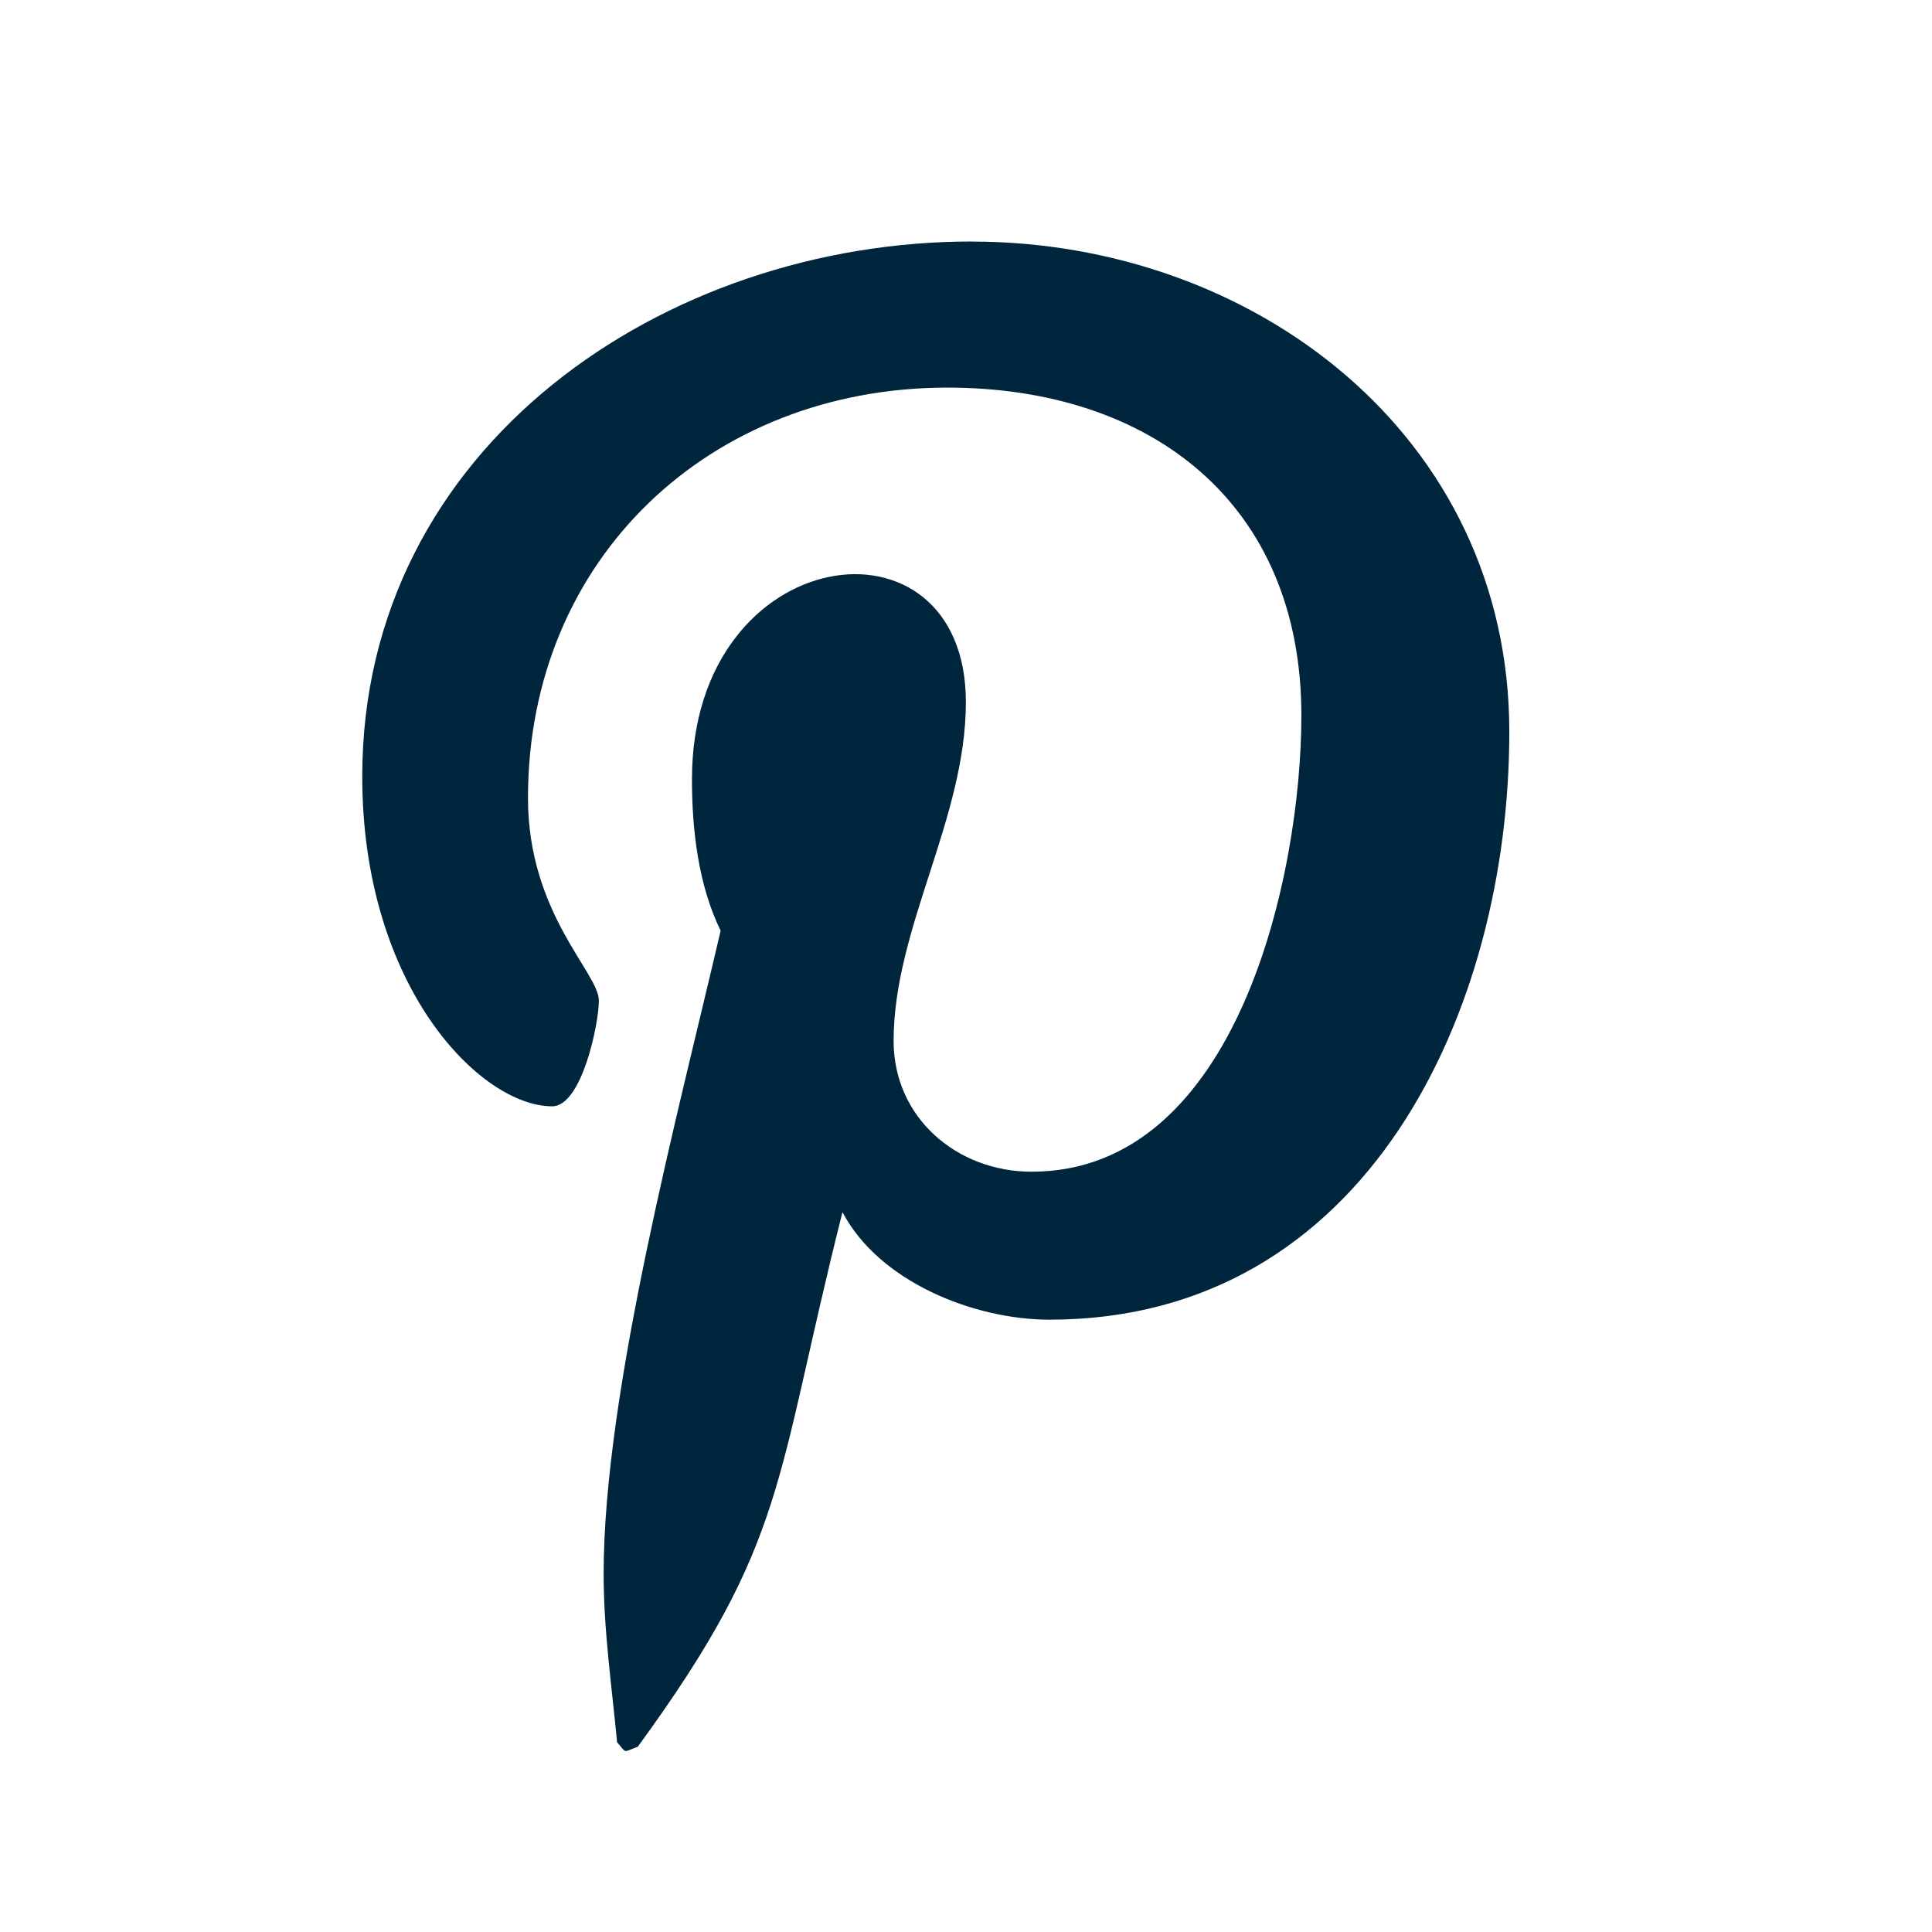 <svg xmlns="http://www.w3.org/2000/svg" xmlns:xlink="http://www.w3.org/1999/xlink" viewBox="0,0,256,256" width="24px" height="24px" fill-rule="nonzero"><g fill="#00263e" fill-rule="nonzero" stroke="none" stroke-width="1" stroke-linecap="butt" stroke-linejoin="miter" stroke-miterlimit="10" stroke-dasharray="" stroke-dashoffset="0" font-family="none" font-weight="none" font-size="none" text-anchor="none" style="mix-blend-mode: normal"><g transform="scale(8,8)"><path d="M16.094,4c-5.077,0 -10.094,3.383 -10.094,8.861c0,3.483 1.958,5.463 3.146,5.463c0.49,0 0.773,-1.366 0.773,-1.752c0,-0.46 -1.174,-1.44 -1.174,-3.355c0,-3.978 3.028,-6.797 6.947,-6.797c3.37,0 5.863,1.914 5.863,5.432c0,2.627 -1.055,7.555 -4.469,7.555c-1.232,0 -2.285,-0.89 -2.285,-2.166c0,-1.87 1.197,-3.681 1.197,-5.611c0,-3.276 -4.537,-2.682 -4.537,1.277c0,0.831 0.104,1.751 0.475,2.508c-0.682,2.939 -1.938,7.623 -1.938,10.652c0,0.935 0.134,1.855 0.223,2.791c0.168,0.188 0.085,0.168 0.342,0.074c2.494,-3.414 2.263,-4.387 3.391,-8.855c0.609,1.158 2.183,1.781 3.43,1.781c5.255,0 7.615,-5.121 7.615,-9.738c0,-4.913 -4.245,-8.119 -8.906,-8.119z"></path></g></g></svg>